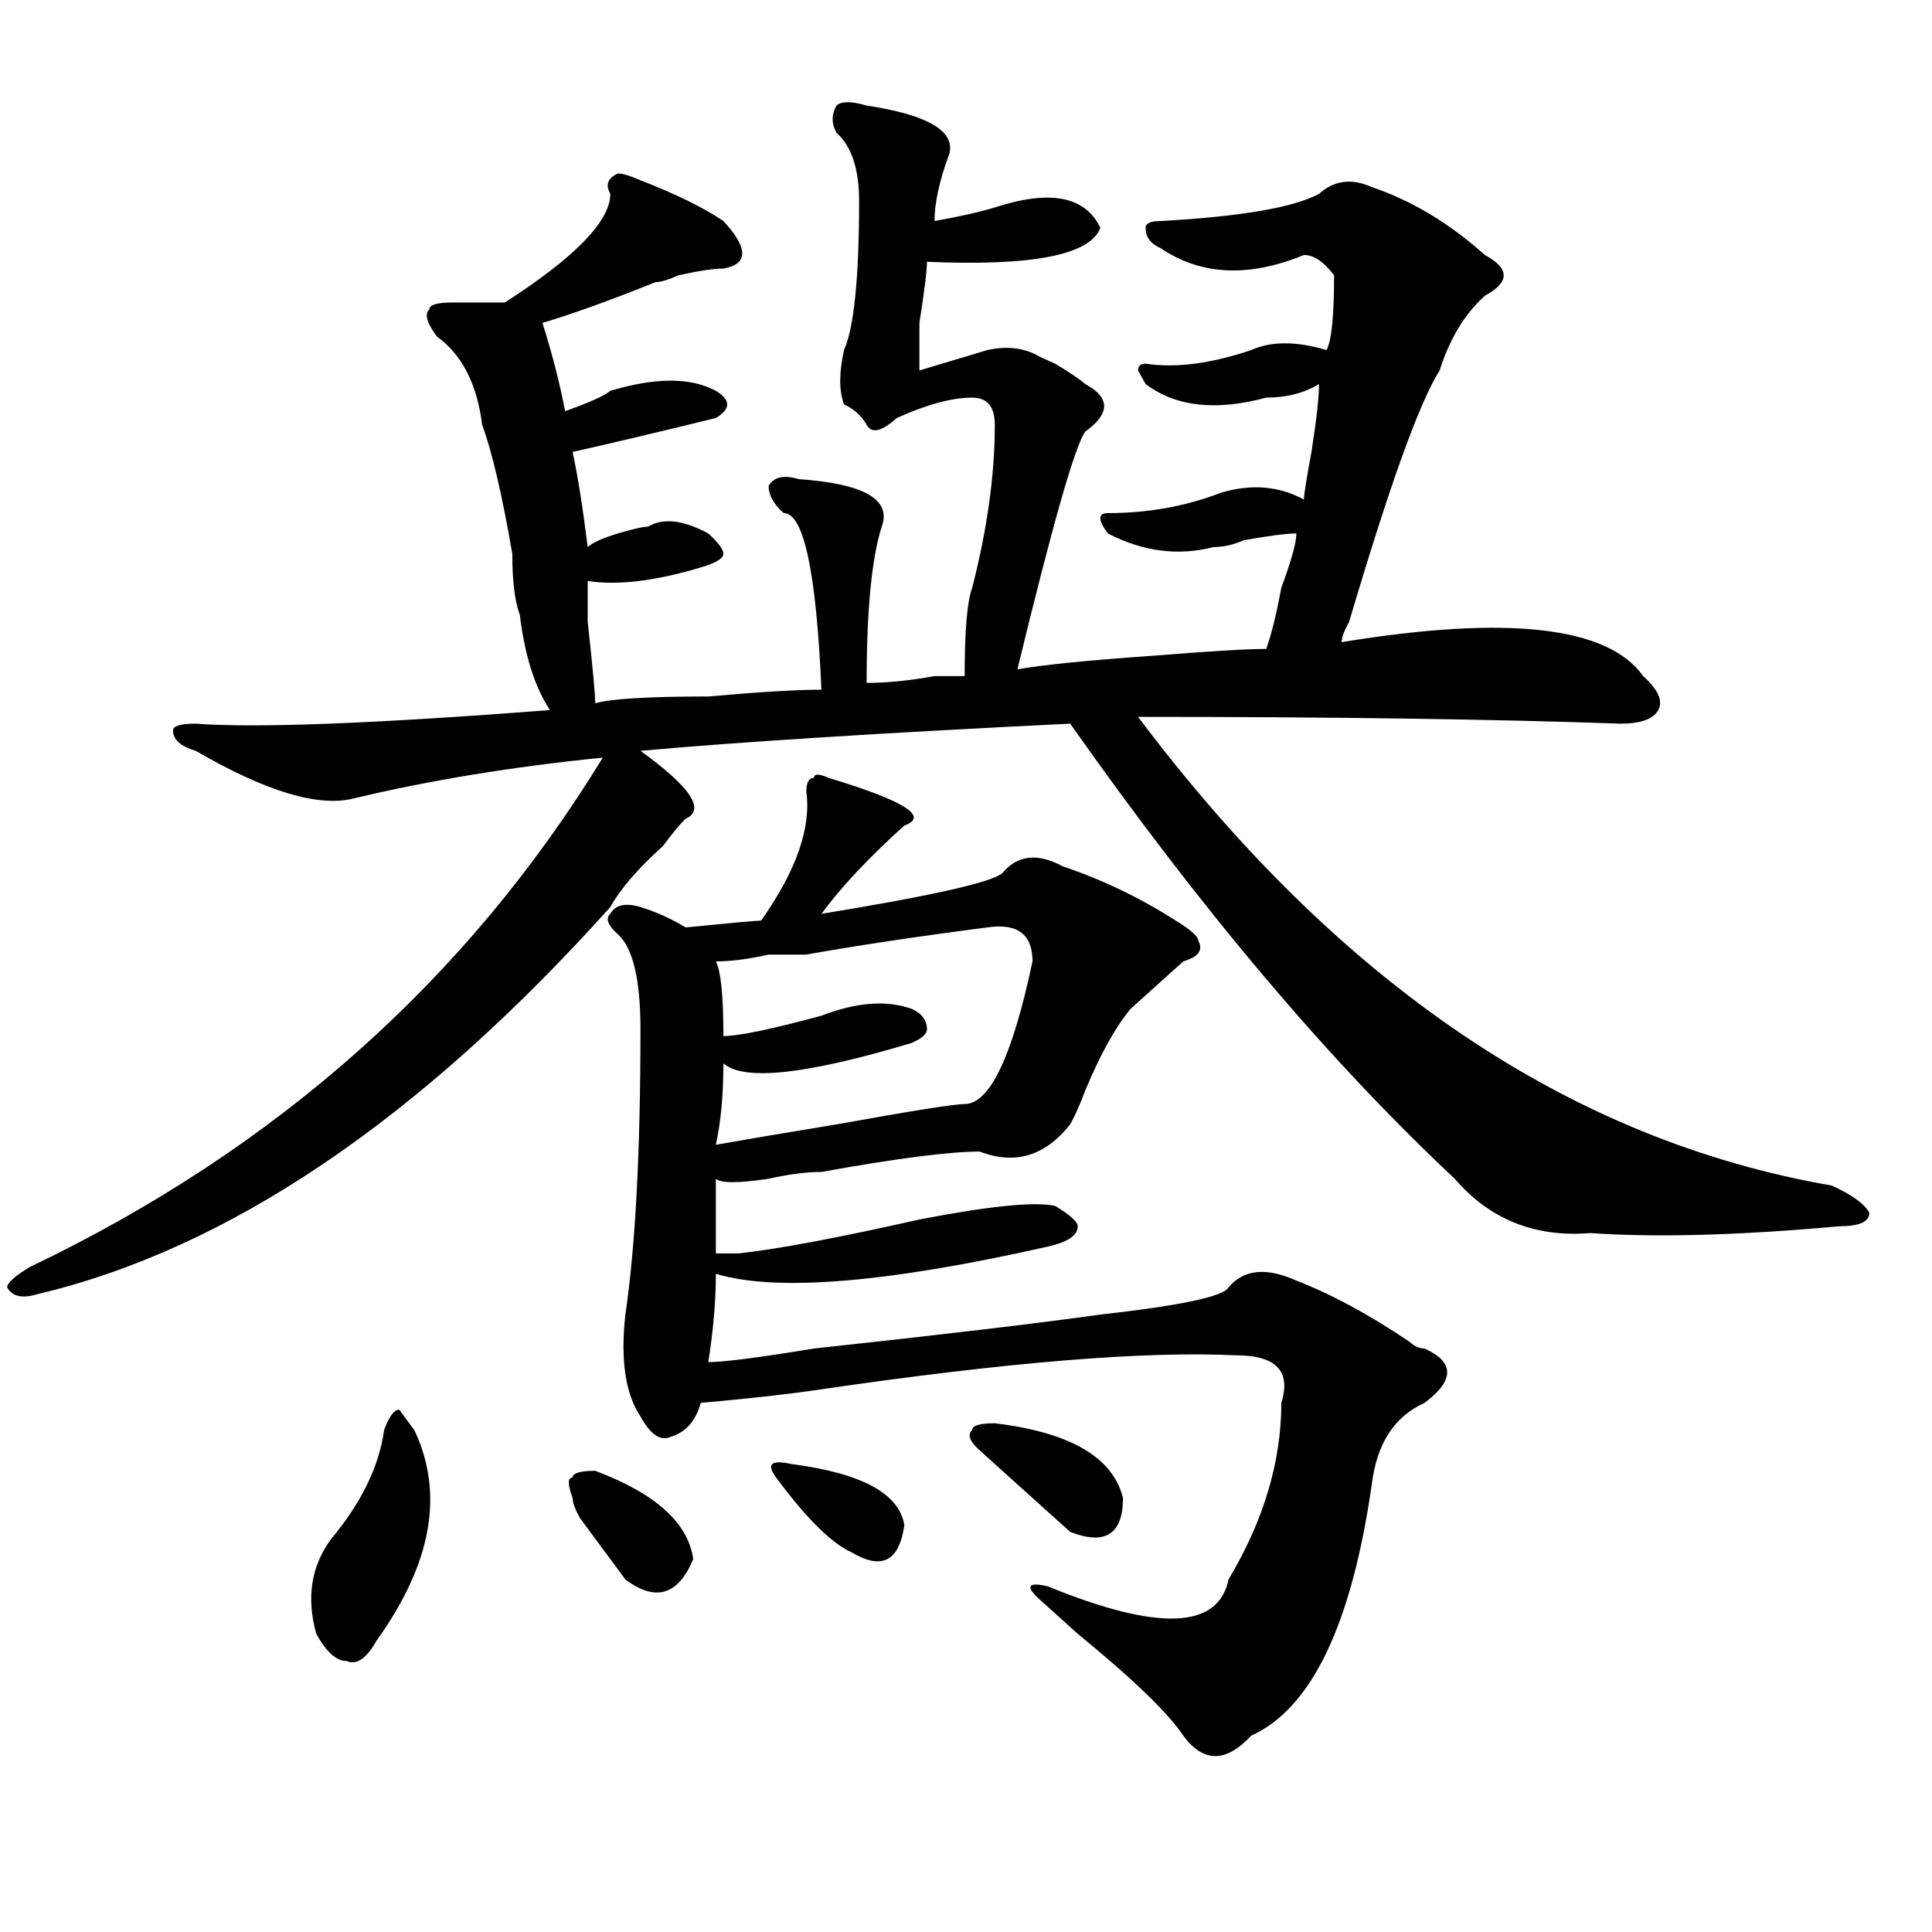 <?xml version="1.0" encoding="utf-8"?>
<!-- Generator: Adobe Illustrator 16.0.0, SVG Export Plug-In . SVG Version: 6.00 Build 0)  -->
<!DOCTYPE svg PUBLIC "-//W3C//DTD SVG 1.1//EN" "http://www.w3.org/Graphics/SVG/1.1/DTD/svg11.dtd">
<svg version="1.1" id="图层_1" xmlns="http://www.w3.org/2000/svg" xmlns:xlink="http://www.w3.org/1999/xlink" x="0px" y="0px"
	 width="1000px" height="1000px" viewBox="0 0 1000 1000" enable-background="new 0 0 1000 1000" xml:space="preserve">
<path d="M448.574,54.641c31.219,4.725,45.486,12.909,42.926,24.609c-5.244,14.063-7.805,25.818-7.805,35.156
	c12.987-2.307,23.414-4.669,31.219-7.031c28.597-9.338,46.828-5.822,54.633,10.547c-5.244,14.063-35.121,19.94-89.754,17.578
	c0,4.725-1.342,15.271-3.902,31.641c0,14.063,0,22.303,0,24.609c15.609-4.669,27.316-8.185,35.121-10.547
	c10.365-2.307,19.512-1.153,27.316,3.516l7.805,3.516c7.805,4.725,12.987,8.24,15.609,10.547c12.987,7.031,12.987,15.271,0,24.609
	c-5.244,7.031-16.951,48.065-35.121,123.047c12.987-2.307,36.401-4.669,70.242-7.031c28.597-2.307,48.108-3.516,58.535-3.516
	c2.561-7.031,5.183-17.578,7.805-31.641c5.183-14.063,7.805-23.4,7.805-28.125c-5.244,0-14.329,1.209-27.316,3.516
	c-5.244,2.362-10.427,3.516-15.609,3.516c-18.231,4.725-36.463,2.362-54.633-7.031c-5.244-7.031-5.244-10.547,0-10.547
	c20.792,0,40.304-3.516,58.535-10.547c15.609-4.669,29.877-3.516,42.926,3.516c0-2.307,1.28-10.547,3.902-24.609
	c2.561-16.369,3.902-28.125,3.902-35.156c-7.805,4.725-16.951,7.031-27.316,7.031c-26.036,7.031-46.828,4.725-62.438-7.031
	l-3.902-7.031c0-2.307,1.28-3.516,3.902-3.516c15.609,2.362,33.779,0,54.633-7.031c10.365-4.669,23.414-4.669,39.023,0
	c2.561-4.669,3.902-17.578,3.902-38.672c-5.244-7.031-10.427-10.547-15.609-10.547c-28.658,11.756-53.353,10.547-74.145-3.516
	c-5.244-2.307-7.805-5.822-7.805-10.547c0-2.307,2.561-3.516,7.805-3.516c41.584-2.307,68.9-7.031,81.949-14.063
	c7.805-7.031,16.89-8.185,27.316-3.516c20.792,7.031,40.304,18.787,58.535,35.156c12.987,7.031,12.987,14.063,0,21.094
	c-10.427,9.394-18.231,22.303-23.414,38.672c-10.427,16.425-26.036,59.766-46.828,130.078c-2.622,4.725-3.902,8.24-3.902,10.547
	c85.852-14.063,137.862-8.185,156.094,17.578c7.805,7.031,10.365,12.909,7.805,17.578c-2.622,4.725-9.146,7.031-19.512,7.031
	c-65.06-2.307-148.289-3.516-249.75-3.516C693.08,509.365,812.772,590.225,948.074,613.625c10.365,4.725,16.89,9.394,19.512,14.063
	c0,4.725-5.244,7.031-15.609,7.031c-52.072,4.725-94.998,5.878-128.777,3.516c-28.658,2.362-52.072-7.031-70.242-28.125
	c-65.06-60.919-131.399-139.416-199.02-235.547c-96.278,4.725-170.423,9.394-222.434,14.063
	c25.975,18.787,33.779,30.487,23.414,35.156c-2.622,2.362-6.524,7.031-11.707,14.063c-13.049,11.756-22.134,22.303-27.316,31.641
	c-98.9,110.193-197.739,176.99-296.578,200.391c-7.805,2.362-13.049,1.209-15.609-3.516c0-2.307,3.902-5.822,11.707-10.547
	c127.436-60.919,226.336-148.81,296.578-263.672c-46.828,4.725-89.754,11.756-128.777,21.094
	c-18.231,4.725-45.548-3.516-81.949-24.609c-7.805-2.307-11.707-5.822-11.707-10.547c0-2.307,3.902-3.516,11.707-3.516
	c31.219,2.362,92.314,0,183.41-7.031c-7.805-11.7-13.049-28.125-15.609-49.219c-2.622-7.031-3.902-17.578-3.902-31.641
	c-5.244-30.432-10.427-52.734-15.609-66.797c-2.622-21.094-10.427-36.31-23.414-45.703c-5.244-7.031-6.524-11.7-3.902-14.063
	c0-2.307,3.902-3.516,11.707-3.516c15.609,0,24.694,0,27.316,0c36.401-23.4,54.633-42.188,54.633-56.25
	c-2.622-4.669-1.342-8.185,3.902-10.547c2.561,0,6.463,1.209,11.707,3.516c18.17,7.031,32.499,14.063,42.926,21.094
	c12.987,14.063,12.987,22.303,0,24.609c-5.244,0-13.049,1.209-23.414,3.516c-5.244,2.362-9.146,3.516-11.707,3.516
	c-23.414,9.394-42.926,16.425-58.535,21.094c5.183,16.425,9.085,31.641,11.707,45.703c12.987-4.669,20.792-8.185,23.414-10.547
	c23.414-7.031,41.584-7.031,54.633,0c7.805,4.725,7.805,9.394,0,14.063c-28.658,7.031-53.353,12.909-74.145,17.578
	c2.561,11.756,5.183,28.125,7.805,49.219c2.561-2.307,7.805-4.669,15.609-7.031c7.805-2.307,12.987-3.516,15.609-3.516
	c7.805-4.669,18.17-3.516,31.219,3.516c5.183,4.725,7.805,8.24,7.805,10.547c0,2.362-3.902,4.725-11.707,7.031
	c-23.414,7.031-42.926,9.394-58.535,7.031c0,2.362,0,9.394,0,21.094c2.561,23.456,3.902,37.519,3.902,42.188
	c7.805-2.307,27.316-3.516,58.535-3.516c25.975-2.307,45.486-3.516,58.535-3.516c-2.622-60.919-9.146-91.406-19.512-91.406
	c-5.244-4.669-7.805-9.338-7.805-14.063c2.561-4.669,7.805-5.822,15.609-3.516c33.779,2.362,48.108,10.547,42.926,24.609
	c-5.244,16.425-7.805,43.396-7.805,80.859c10.365,0,22.072-1.153,35.121-3.516c7.805,0,12.987,0,15.609,0
	c0-23.4,1.28-38.672,3.902-45.703c7.805-30.432,11.707-58.557,11.707-84.375c0-9.338-3.902-14.063-11.707-14.063
	c-10.427,0-23.414,3.516-39.023,10.547c-7.805,7.031-13.049,8.24-15.609,3.516c-2.622-4.669-6.524-8.185-11.707-10.547
	c-2.622-7.031-2.622-16.369,0-28.125c5.183-11.7,7.805-37.463,7.805-77.344c0-16.369-3.902-28.125-11.707-35.156
	c-2.622-4.669-2.622-9.338,0-14.063C435.525,52.334,440.77,52.334,448.574,54.641z M214.434,740.188
	c15.609,32.85,9.085,69.104-19.512,108.984c-5.244,9.338-10.427,12.854-15.609,10.547c-5.244,0-10.427-4.725-15.609-14.063
	c-5.244-18.787-2.622-35.156,7.805-49.219c15.609-18.731,24.694-37.463,27.316-56.25c2.561-7.031,5.183-10.547,7.805-10.547
	L214.434,740.188z M308.09,761.281c31.219,11.756,48.108,26.972,50.73,45.703c-7.805,18.731-19.512,22.247-35.121,10.547
	c-5.244-7.031-13.049-17.578-23.414-31.641c-2.622-4.669-3.902-8.185-3.902-10.547c-2.622-7.031-2.622-10.547,0-10.547
	C296.383,762.49,300.285,761.281,308.09,761.281z M331.504,469.484c7.805,2.362,15.609,5.878,23.414,10.547
	c23.414-2.307,36.401-3.516,39.023-3.516c18.17-25.763,25.975-48.01,23.414-66.797c0-4.669,1.28-7.031,3.902-7.031
	c0-2.307,2.561-2.307,7.805,0c39.023,11.756,52.011,19.94,39.023,24.609c-18.231,16.425-32.561,31.641-42.926,45.703
	c57.193-9.338,88.412-16.369,93.656-21.094c7.805-9.338,18.17-10.547,31.219-3.516c20.792,7.031,40.304,16.425,58.535,28.125
	c7.805,4.725,11.707,8.24,11.707,10.547c2.561,4.725,0,8.24-7.805,10.547l-3.902,3.516c-10.427,9.394-18.231,16.425-23.414,21.094
	c-7.805,9.394-15.609,23.456-23.414,42.188c-2.622,7.031-5.244,12.909-7.805,17.578c-13.049,16.425-28.658,21.094-46.828,14.063
	c-15.609,0-42.926,3.516-81.949,10.547c-7.805,0-16.951,1.209-27.316,3.516c-15.609,2.362-24.756,2.362-27.316,0
	c0,16.425,0,29.334,0,38.672c2.561,0,6.463,0,11.707,0c20.792-2.307,52.011-8.185,93.656-17.578
	c36.401-7.031,59.815-9.338,70.242-7.031c7.805,4.725,11.707,8.24,11.707,10.547c0,4.725-5.244,8.24-15.609,10.547
	c-83.291,18.787-140.484,23.456-171.703,14.063c0,14.063-1.342,29.334-3.902,45.703c7.805,0,25.975-2.307,54.633-7.031
	c64.998-7.031,114.448-12.854,148.289-17.578c41.584-4.669,63.718-9.338,66.34-14.063c7.805-9.338,19.512-10.547,35.121-3.516
	c18.17,7.031,37.682,17.578,58.535,31.641c2.561,2.362,5.183,3.516,7.805,3.516c15.609,7.031,15.609,16.425,0,28.125
	c-15.609,7.031-24.756,21.094-27.316,42.188c-10.427,72.619-31.219,116.016-62.438,130.078c-13.049,14.063-24.756,14.063-35.121,0
	c-7.805-11.756-26.036-29.334-54.633-52.734c-10.427-9.394-16.951-15.271-19.512-17.578c-7.805-7.031-6.524-9.394,3.902-7.031
	c57.193,23.4,88.412,22.247,93.656-3.516c18.17-30.432,27.316-60.919,27.316-91.406c5.183-16.369-2.622-24.609-23.414-24.609
	c-46.828-2.307-118.412,3.516-214.629,17.578c-15.609,2.362-36.463,4.725-62.438,7.031c-2.622,9.394-7.805,15.271-15.609,17.578
	c-5.244,2.362-10.427-1.153-15.609-10.547c-7.805-11.7-10.427-29.278-7.805-52.734c5.183-35.156,7.805-84.375,7.805-147.656
	c0-25.763-3.902-42.188-11.707-49.219c-5.244-4.669-6.524-8.185-3.902-10.547C318.455,468.331,323.699,467.178,331.504,469.484z
	 M511.012,480.031c-36.463,4.725-67.682,9.394-93.656,14.063c-5.244,0-11.707,0-19.512,0c-10.427,2.362-19.512,3.516-27.316,3.516
	c2.561,4.725,3.902,17.578,3.902,38.672c7.805,0,24.694-3.516,50.73-10.547c18.17-7.031,33.779-8.185,46.828-3.516
	c5.183,2.362,7.805,5.878,7.805,10.547c0,2.362-2.622,4.725-7.805,7.031c-54.633,16.425-87.193,19.94-97.559,10.547
	c0,16.425-1.342,30.487-3.902,42.188c12.987-2.307,33.779-5.822,62.438-10.547c39.023-7.031,61.096-10.547,66.34-10.547
	c12.987,0,24.694-24.609,35.121-73.828C534.426,483.547,526.621,477.725,511.012,480.031z M409.551,757.766
	c36.401,4.725,55.913,15.271,58.535,31.641c-2.622,18.731-11.707,23.4-27.316,14.063c-10.427-4.725-23.414-17.578-39.023-38.672
	C396.502,757.766,399.124,755.459,409.551,757.766z M514.914,736.672c39.023,4.725,61.096,17.578,66.34,38.672
	c0,18.787-9.146,24.609-27.316,17.578c-15.609-14.063-31.219-28.125-46.828-42.188c-5.244-4.669-6.524-8.185-3.902-10.547
	C503.207,737.881,507.109,736.672,514.914,736.672z"/>
</svg>
